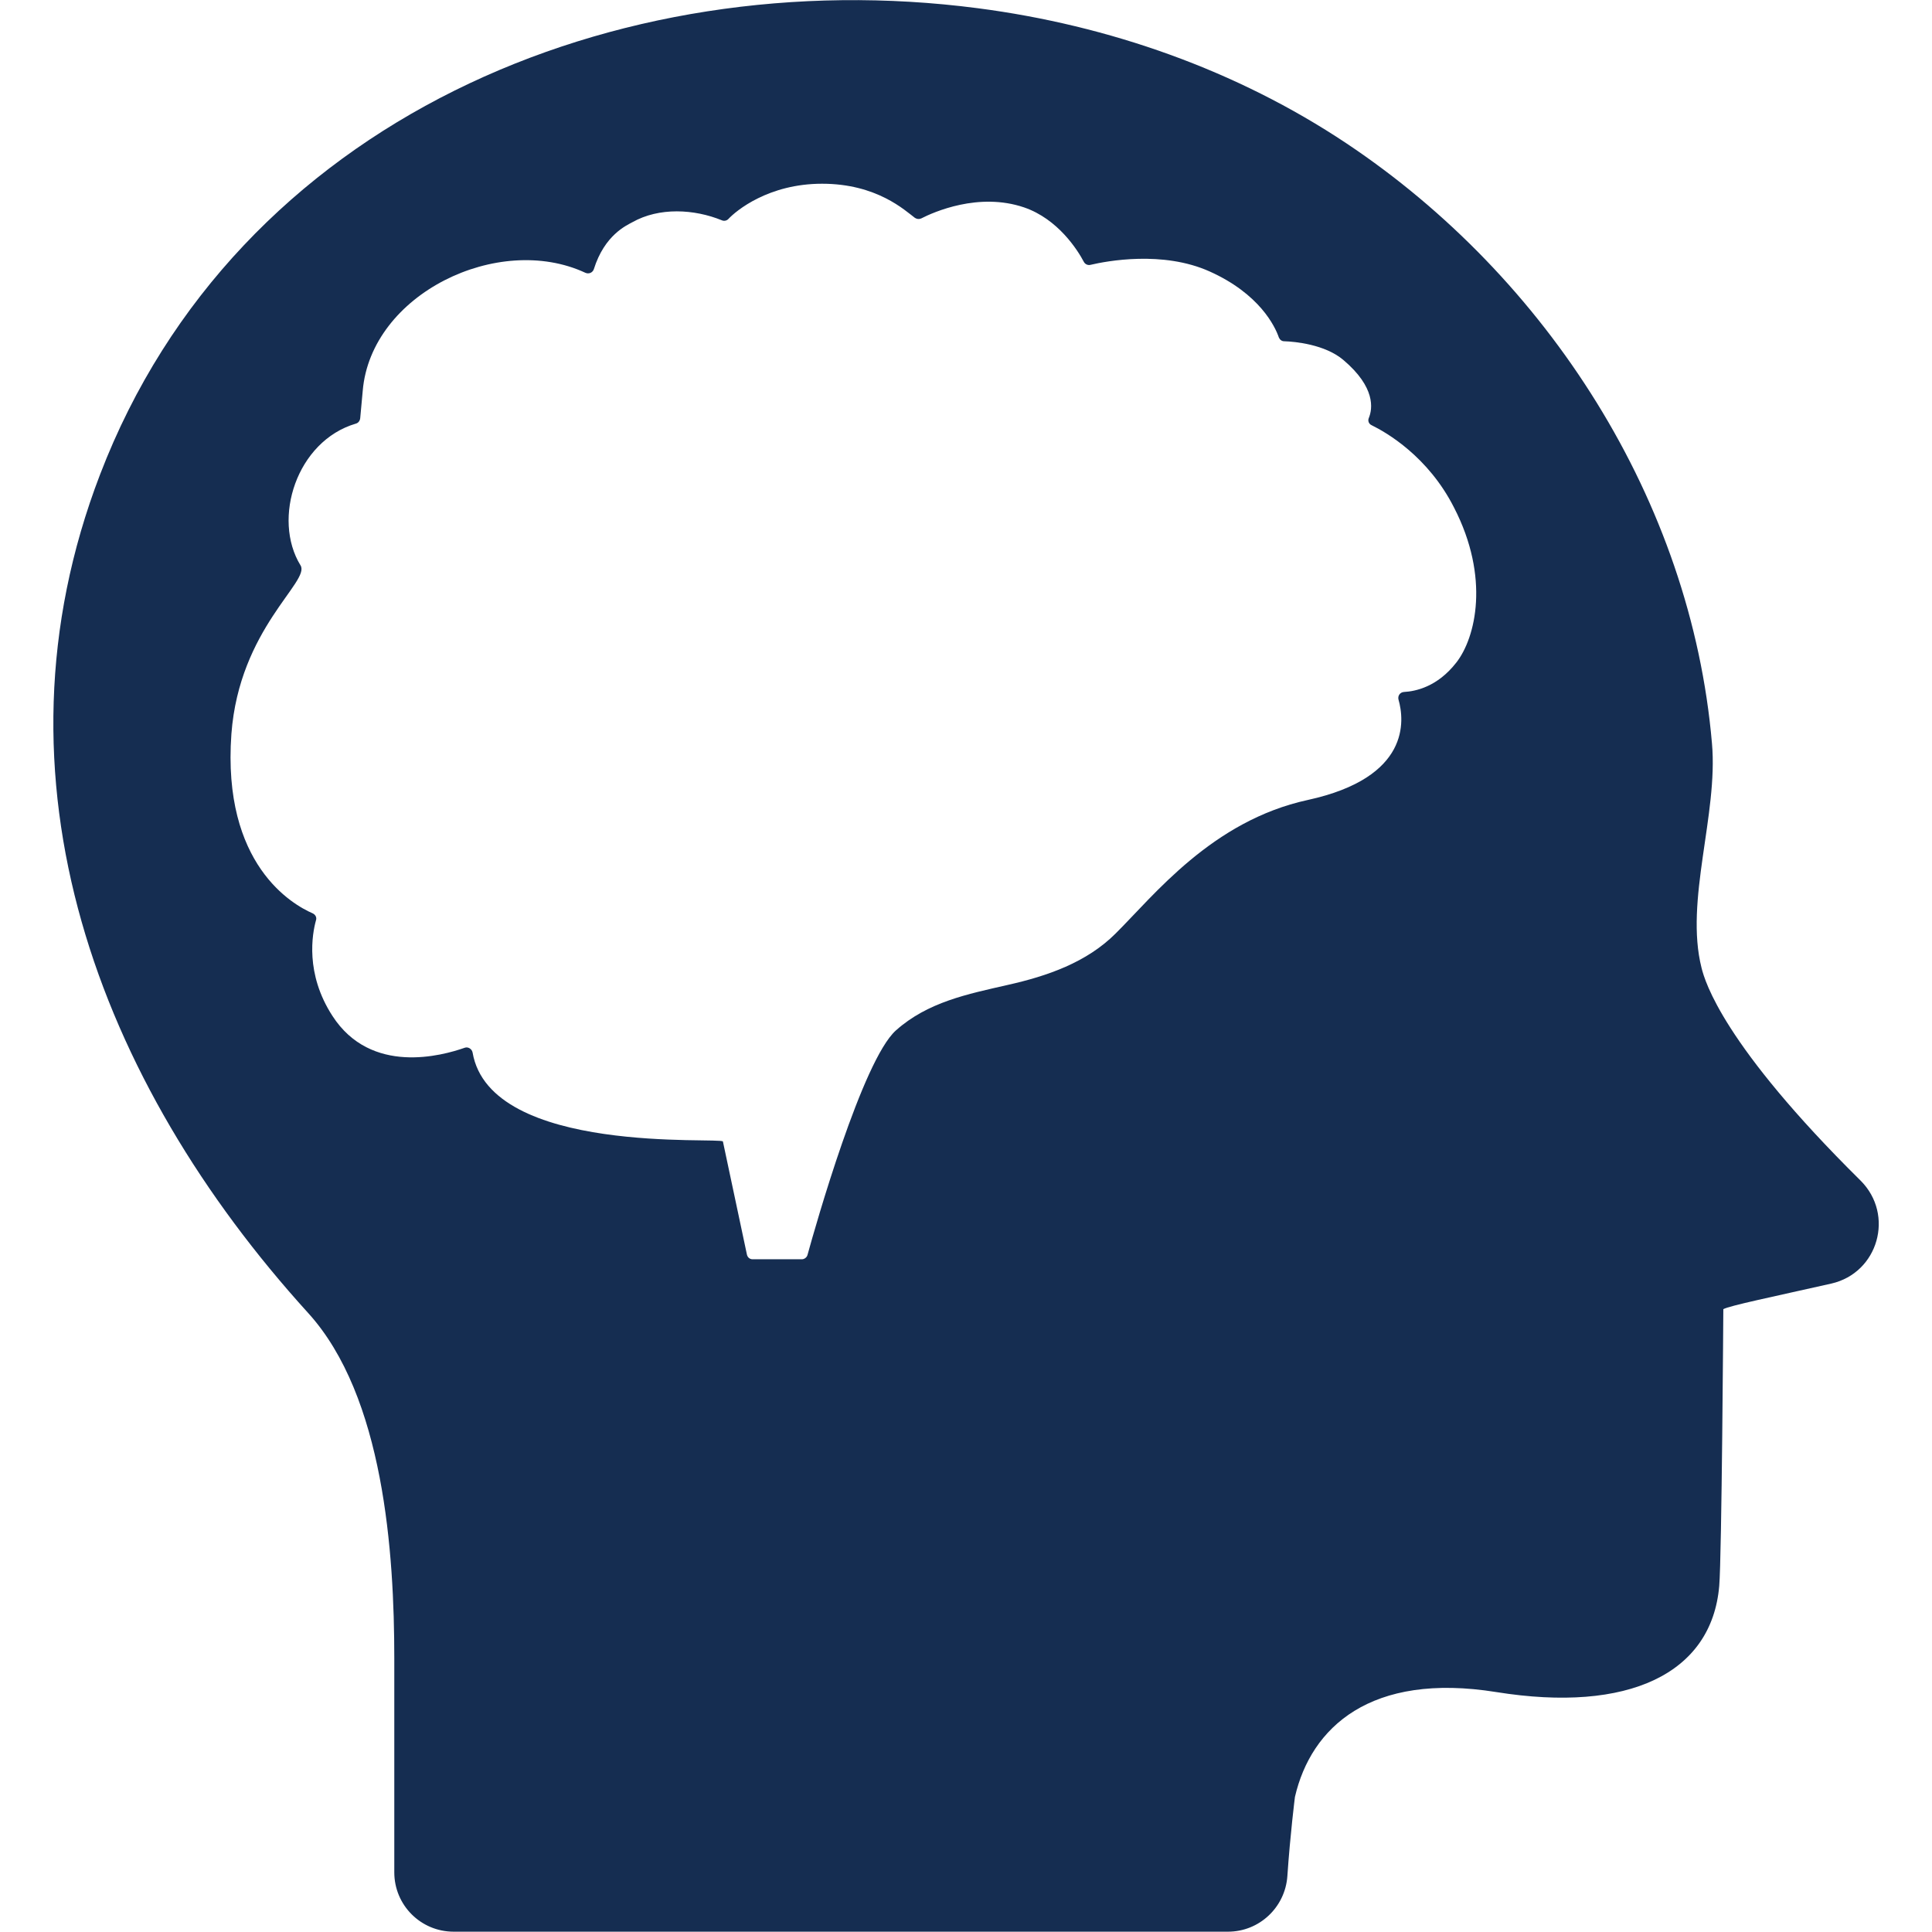 <?xml version="1.0" encoding="utf-8"?>
<!-- Generator: Adobe Illustrator 20.1.0, SVG Export Plug-In . SVG Version: 6.00 Build 0)  -->
<svg version="1.1" id="Capa_1" xmlns="http://www.w3.org/2000/svg" xmlns:xlink="http://www.w3.org/1999/xlink" x="0px" y="0px"
	 viewBox="0 0 612 612" style="enable-background:new 0 0 612 612;" xml:space="preserve">
<style type="text/css">
	.st0{fill:#152D51;}
</style>
<g>
	<path class="st0" d="M542.3,235.5c-6.6-76.8-52.1-147.6-115.8-190.1C391.7,22.2,351.2,8,309.7,2.6C195.3-12.3,74.8,37.9,31.7,150.3
		c-37.1,96.6-0.5,192.5,65.9,265.6c24,26.4,27.3,76,27.3,109.4v67.8c0,10.4,8.4,18.8,18.8,18.8H389c9.9,0,18.1-7.7,18.8-17.6
		c0.9-13.3,2.4-25.1,2.4-25.1c5.1-22,23.9-39.6,63.8-33.2c41.8,6.7,68.2-5.8,70.6-33.6c0.8-9.2,1.3-87.7,1.3-87.7
		c2-1.1,15.1-3.8,34.2-8.1c14.9-3.4,20.1-21.8,9.3-32.6c-43.5-43-49.3-63-50.4-67.4C533.6,285.3,544.3,258,542.3,235.5z
		 M461.3,209.9c-6,7.7-12.9,9.1-16.6,9.3c-1.2,0.1-2,1.2-1.7,2.4c1.9,6.6,3.8,24.7-28.7,31.8c-30.4,6.6-48.8,30.3-60.9,42.3
		c-9.2,9.2-21.7,13.5-34.2,16.3c-12.7,2.9-25.3,5.4-35.4,14.4c-10.6,9.5-25.5,62-28,71.1c-0.2,0.8-1,1.4-1.8,1.4h-15.6
		c-0.9,0-1.6-0.6-1.8-1.5l-7.6-35.8c-0.3-1.5-73.7,4.5-79.3-28.2c-0.2-1.1-1.4-1.9-2.5-1.5c-7.1,2.5-29.7,8.8-41.9-10.1
		c-8.7-13.4-6.4-26-5.2-30.3c0.3-0.9-0.2-1.8-1.1-2.2c-6.2-2.7-28.7-15.3-25.7-56.8c2.5-33.4,25.1-48.3,21.9-53.4
		c-9.1-14.8-1.2-39.4,17.5-44.9c0.8-0.2,1.3-0.9,1.4-1.7l0.8-8.7c2.6-30.7,43-50.2,70.5-37.4c1.1,0.5,2.3,0,2.7-1.1
		c3.4-10.9,10.4-13.9,12.2-14.9c8.5-4.8,19.6-4.2,28.4-0.6c0.7,0.3,1.5,0.1,2-0.4c2.5-2.7,12.8-11.2,29.7-11.2
		c17.4,0,26.3,8.5,29.4,10.8c0.6,0.4,1.3,0.5,2,0.2c3.9-2,18.2-8.4,32.6-3.5c10.8,3.7,17,13.6,18.9,17.2c0.4,0.8,1.3,1.2,2.1,1
		c5.1-1.2,22.9-4.6,37.8,2.1c15.8,7.1,20.7,17.4,21.9,20.9c0.3,0.7,0.9,1.2,1.7,1.2c3.4,0.1,12.9,1,18.7,5.9
		c10.3,8.7,9.3,15.5,8.1,18.4c-0.4,0.9,0,1.9,0.9,2.3c4.7,2.3,17.9,9.9,26.1,26.1C472,182.9,467.5,202,461.3,209.9z"/>
</g>
</svg>
